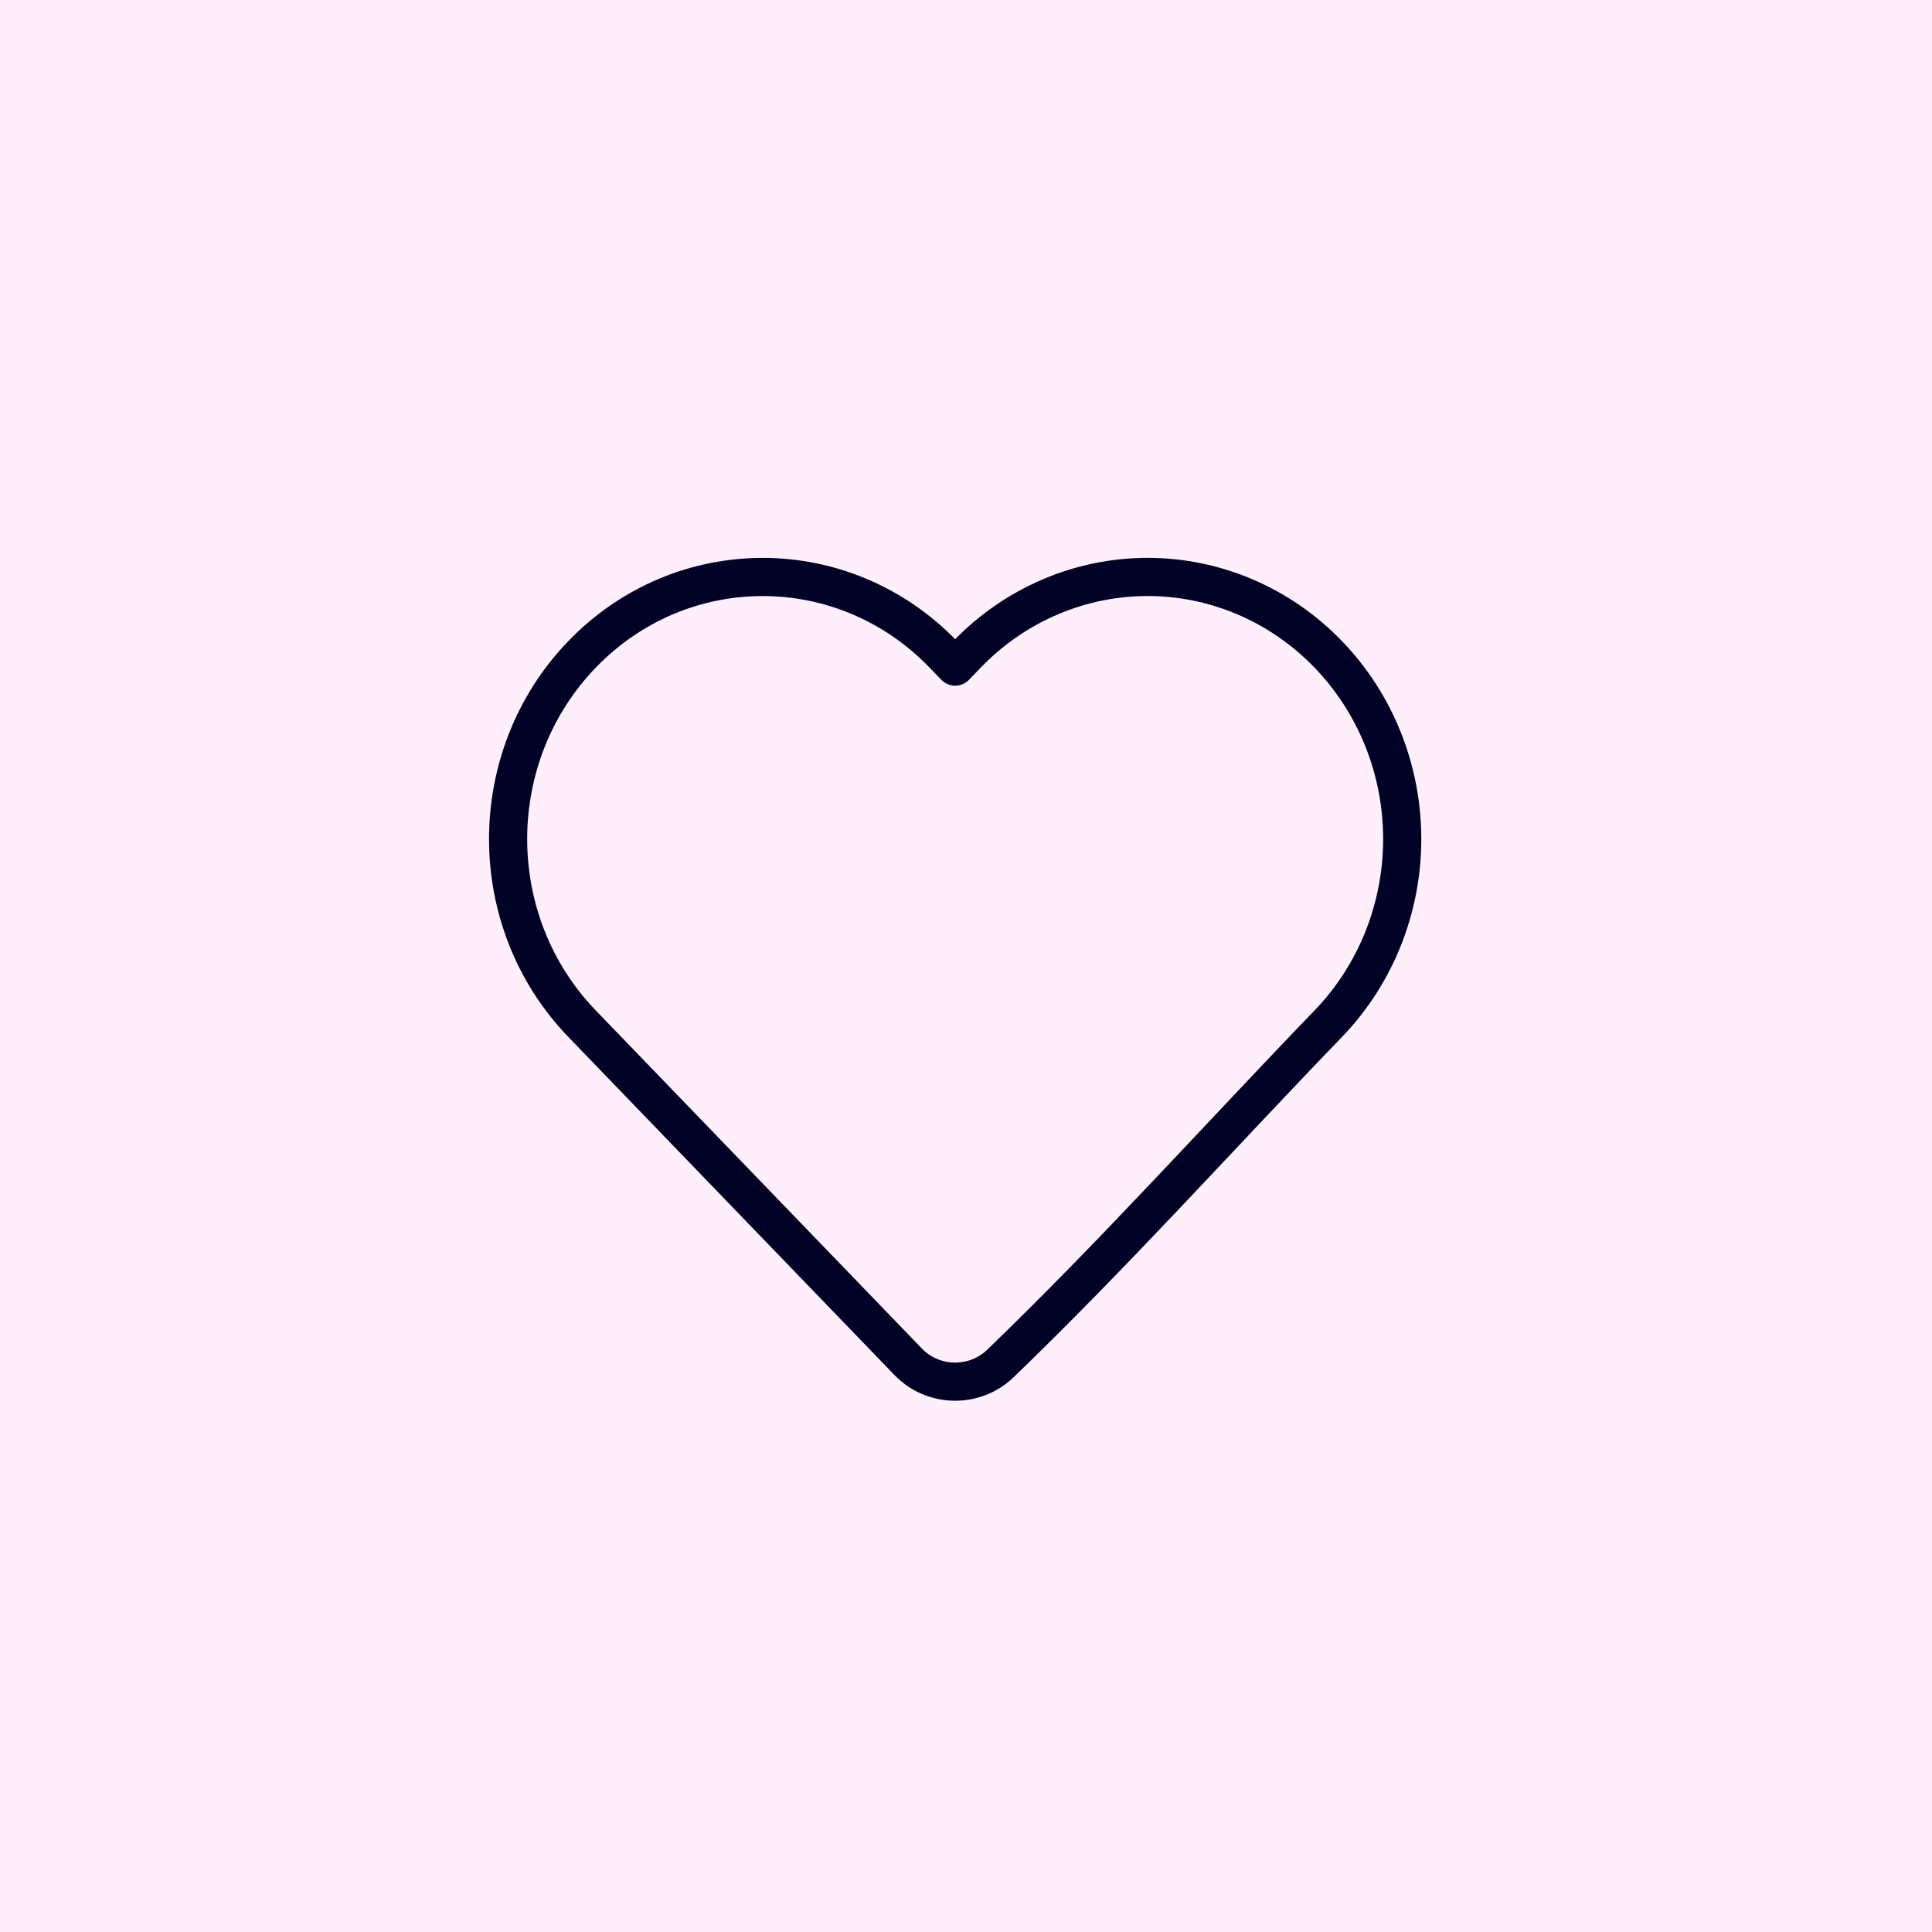 <svg width="80" height="80" viewBox="0 0 80 80" fill="none" xmlns="http://www.w3.org/2000/svg">
<rect x="0" y="0" width="80" height="80" fill="#808080" stroke="none"/>
<g clip-path="url(#clip0_9933_14437)">
<rect width="80" height="80" fill="#FFEFFA"/>
<circle cx="39.551" cy="39.551" r="39.918" transform="rotate(-75.68 39.551 39.551)" fill="#FFEFFA"/>
<path d="M58.063 34.742C58.063 37.605 56.964 40.355 55.001 42.389C50.482 47.073 46.1 51.957 41.412 56.471C40.338 57.49 38.633 57.453 37.605 56.388L24.101 42.389C20.019 38.158 20.019 31.327 24.101 27.096C28.223 22.823 34.938 22.823 39.06 27.096L39.551 27.604L40.041 27.096C42.018 25.046 44.709 23.89 47.521 23.89C50.333 23.89 53.025 25.046 55.001 27.096C56.964 29.13 58.063 31.88 58.063 34.742Z" stroke="#000326" stroke-width="1.58" stroke-linejoin="round"/>
</g>
<defs>
<clipPath id="clip0_9933_14437">
<rect width="80" height="80" fill="white"/>
</clipPath>
</defs>
</svg>
